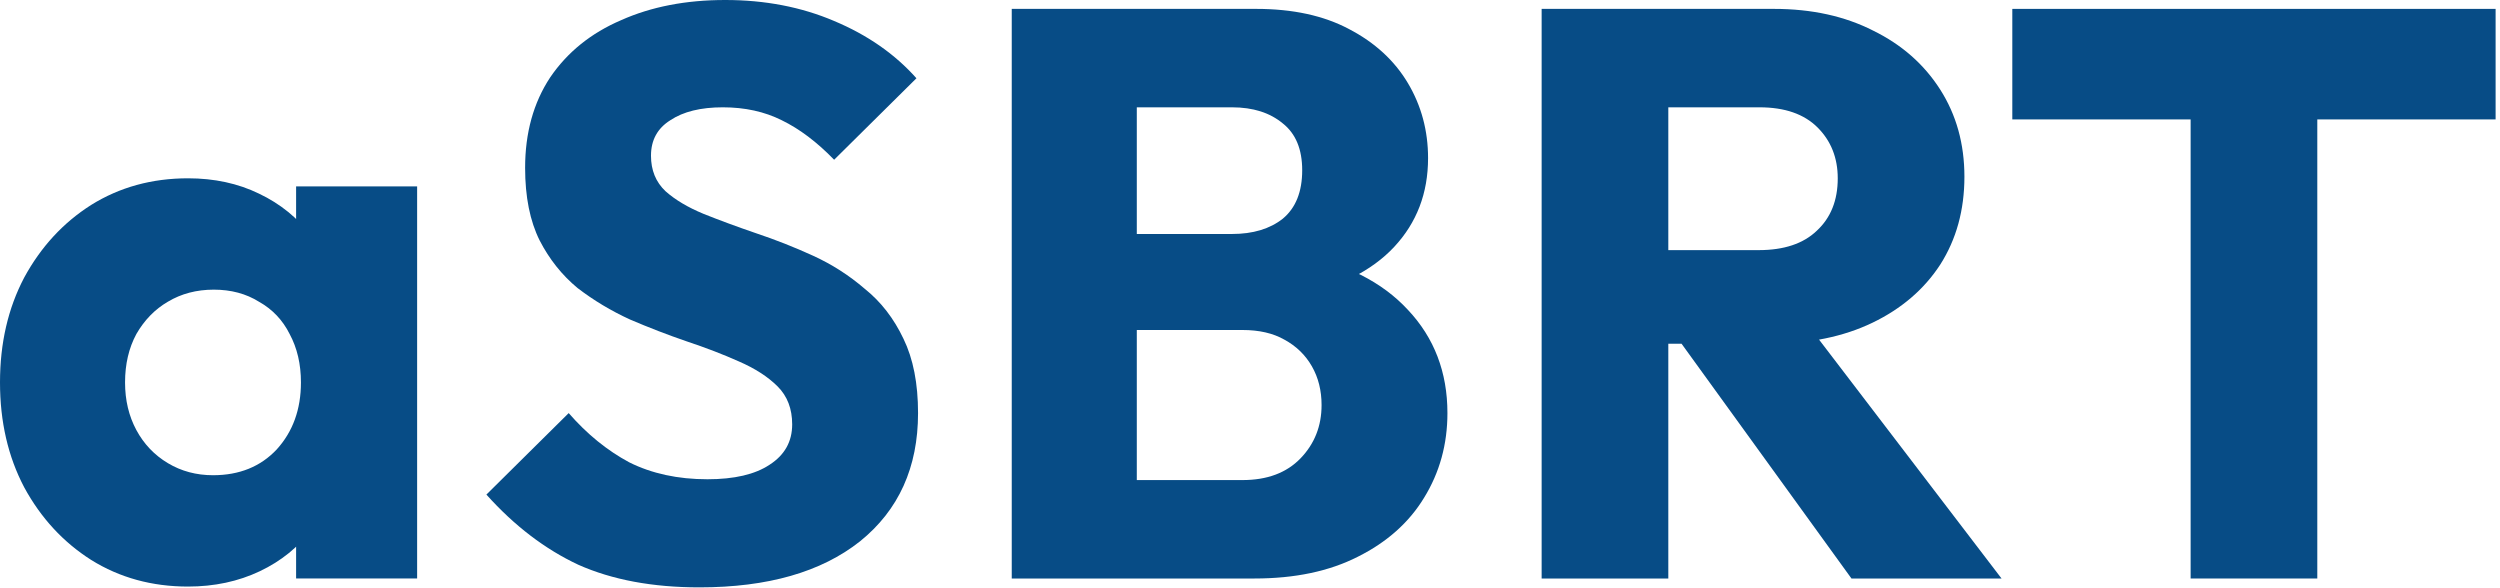 <svg width="357" height="84" viewBox="0 0 357 84" fill="none" xmlns="http://www.w3.org/2000/svg">
<path d="M312.821 82.61V2.421H330.91V82.61H312.821ZM287.358 17.053V1.269H356.372V17.053H287.358Z" fill="#074C86"/>
<path d="M233.972 49.083V35.718H251.139C254.749 35.718 257.514 34.796 259.434 32.953C261.431 31.109 262.43 28.613 262.43 25.464C262.43 22.545 261.47 20.125 259.55 18.205C257.629 16.285 254.864 15.325 251.254 15.325H233.972V1.269H253.328C258.705 1.269 263.428 2.305 267.499 4.379C271.57 6.376 274.758 9.18 277.062 12.79C279.366 16.4 280.519 20.548 280.519 25.233C280.519 29.995 279.366 34.182 277.062 37.792C274.758 41.325 271.532 44.09 267.384 46.087C263.236 48.084 258.359 49.083 252.752 49.083H233.972ZM220.146 82.61V1.269H238.235V82.61H220.146ZM264.389 82.61L239.041 47.585L255.632 43.092L285.819 82.61H264.389Z" fill="#074C86"/>
<path d="M158.303 82.61V68.554H177.429C180.962 68.554 183.727 67.517 185.724 65.443C187.721 63.369 188.72 60.835 188.72 57.839C188.72 55.765 188.259 53.922 187.337 52.309C186.415 50.696 185.11 49.428 183.42 48.507C181.807 47.585 179.81 47.124 177.429 47.124H158.303V33.413H175.931C178.926 33.413 181.346 32.684 183.189 31.224C185.033 29.688 185.954 27.384 185.954 24.311C185.954 21.316 185.033 19.088 183.189 17.629C181.346 16.093 178.926 15.325 175.931 15.325H158.303V1.269H179.387C184.61 1.269 189.027 2.229 192.637 4.149C196.324 6.069 199.127 8.642 201.048 11.868C202.968 15.094 203.928 18.666 203.928 22.583C203.928 27.576 202.315 31.8 199.089 35.257C195.863 38.713 191.101 41.094 184.802 42.4L185.263 36.294C192.099 37.6 197.361 40.25 201.048 44.244C204.811 48.238 206.693 53.154 206.693 58.991C206.693 63.446 205.579 67.479 203.352 71.089C201.201 74.622 198.052 77.426 193.904 79.499C189.833 81.573 184.917 82.61 179.157 82.61H158.303ZM144.477 82.61V1.269H162.335V82.61H144.477Z" fill="#074C86"/>
<path d="M99.874 83.876C93.191 83.876 87.431 82.801 82.591 80.65C77.829 78.423 73.451 75.082 69.457 70.627L81.209 58.99C83.82 61.986 86.701 64.328 89.85 66.018C93.076 67.631 96.801 68.438 101.026 68.438C104.866 68.438 107.824 67.746 109.897 66.364C112.048 64.981 113.123 63.061 113.123 60.603C113.123 58.376 112.432 56.571 111.05 55.188C109.667 53.805 107.824 52.615 105.519 51.616C103.292 50.618 100.795 49.658 98.03 48.736C95.342 47.814 92.654 46.777 89.965 45.625C87.277 44.396 84.781 42.898 82.476 41.132C80.249 39.288 78.444 37.022 77.061 34.334C75.679 31.569 74.987 28.112 74.987 23.965C74.987 18.972 76.178 14.671 78.559 11.061C81.017 7.451 84.397 4.724 88.698 2.88C92.999 0.96 97.954 0 103.561 0C109.245 0 114.429 0.999 119.115 2.996C123.877 4.993 127.794 7.719 130.867 11.176L119.115 22.812C116.657 20.278 114.16 18.396 111.626 17.167C109.168 15.938 106.364 15.324 103.215 15.324C100.066 15.324 97.57 15.938 95.726 17.167C93.883 18.319 92.961 20.009 92.961 22.236C92.961 24.31 93.652 26 95.035 27.306C96.417 28.535 98.222 29.61 100.45 30.532C102.754 31.454 105.25 32.375 107.939 33.297C110.704 34.219 113.431 35.294 116.119 36.523C118.807 37.752 121.265 39.327 123.493 41.247C125.797 43.09 127.641 45.471 129.023 48.39C130.406 51.232 131.097 54.766 131.097 58.99C131.097 66.748 128.332 72.854 122.802 77.309C117.271 81.687 109.629 83.876 99.874 83.876Z" fill="#074C86"/>
<path d="M26.845 83.761C21.699 83.761 17.09 82.494 13.019 79.959C9.025 77.424 5.838 73.968 3.456 69.59C1.152 65.212 0 60.219 0 54.612C0 49.005 1.152 44.012 3.456 39.634C5.838 35.256 9.025 31.799 13.019 29.265C17.09 26.73 21.699 25.462 26.845 25.462C30.609 25.462 33.988 26.192 36.984 27.651C40.056 29.111 42.553 31.146 44.473 33.758C46.393 36.293 47.469 39.211 47.699 42.514V66.709C47.469 70.012 46.393 72.969 44.473 75.581C42.63 78.116 40.172 80.113 37.099 81.572C34.027 83.031 30.609 83.761 26.845 83.761ZM30.417 67.862C34.18 67.862 37.214 66.632 39.519 64.175C41.823 61.64 42.975 58.452 42.975 54.612C42.975 52 42.438 49.696 41.362 47.699C40.364 45.702 38.904 44.166 36.984 43.09C35.141 41.938 32.99 41.362 30.532 41.362C28.074 41.362 25.885 41.938 23.965 43.09C22.121 44.166 20.623 45.702 19.471 47.699C18.396 49.696 17.858 52 17.858 54.612C17.858 57.147 18.396 59.412 19.471 61.41C20.547 63.407 22.044 64.981 23.965 66.133C25.885 67.285 28.036 67.862 30.417 67.862ZM42.284 82.609V67.516L44.934 53.92L42.284 40.325V26.615H59.566V82.609H42.284Z" fill="#074C86"/>
</svg>
